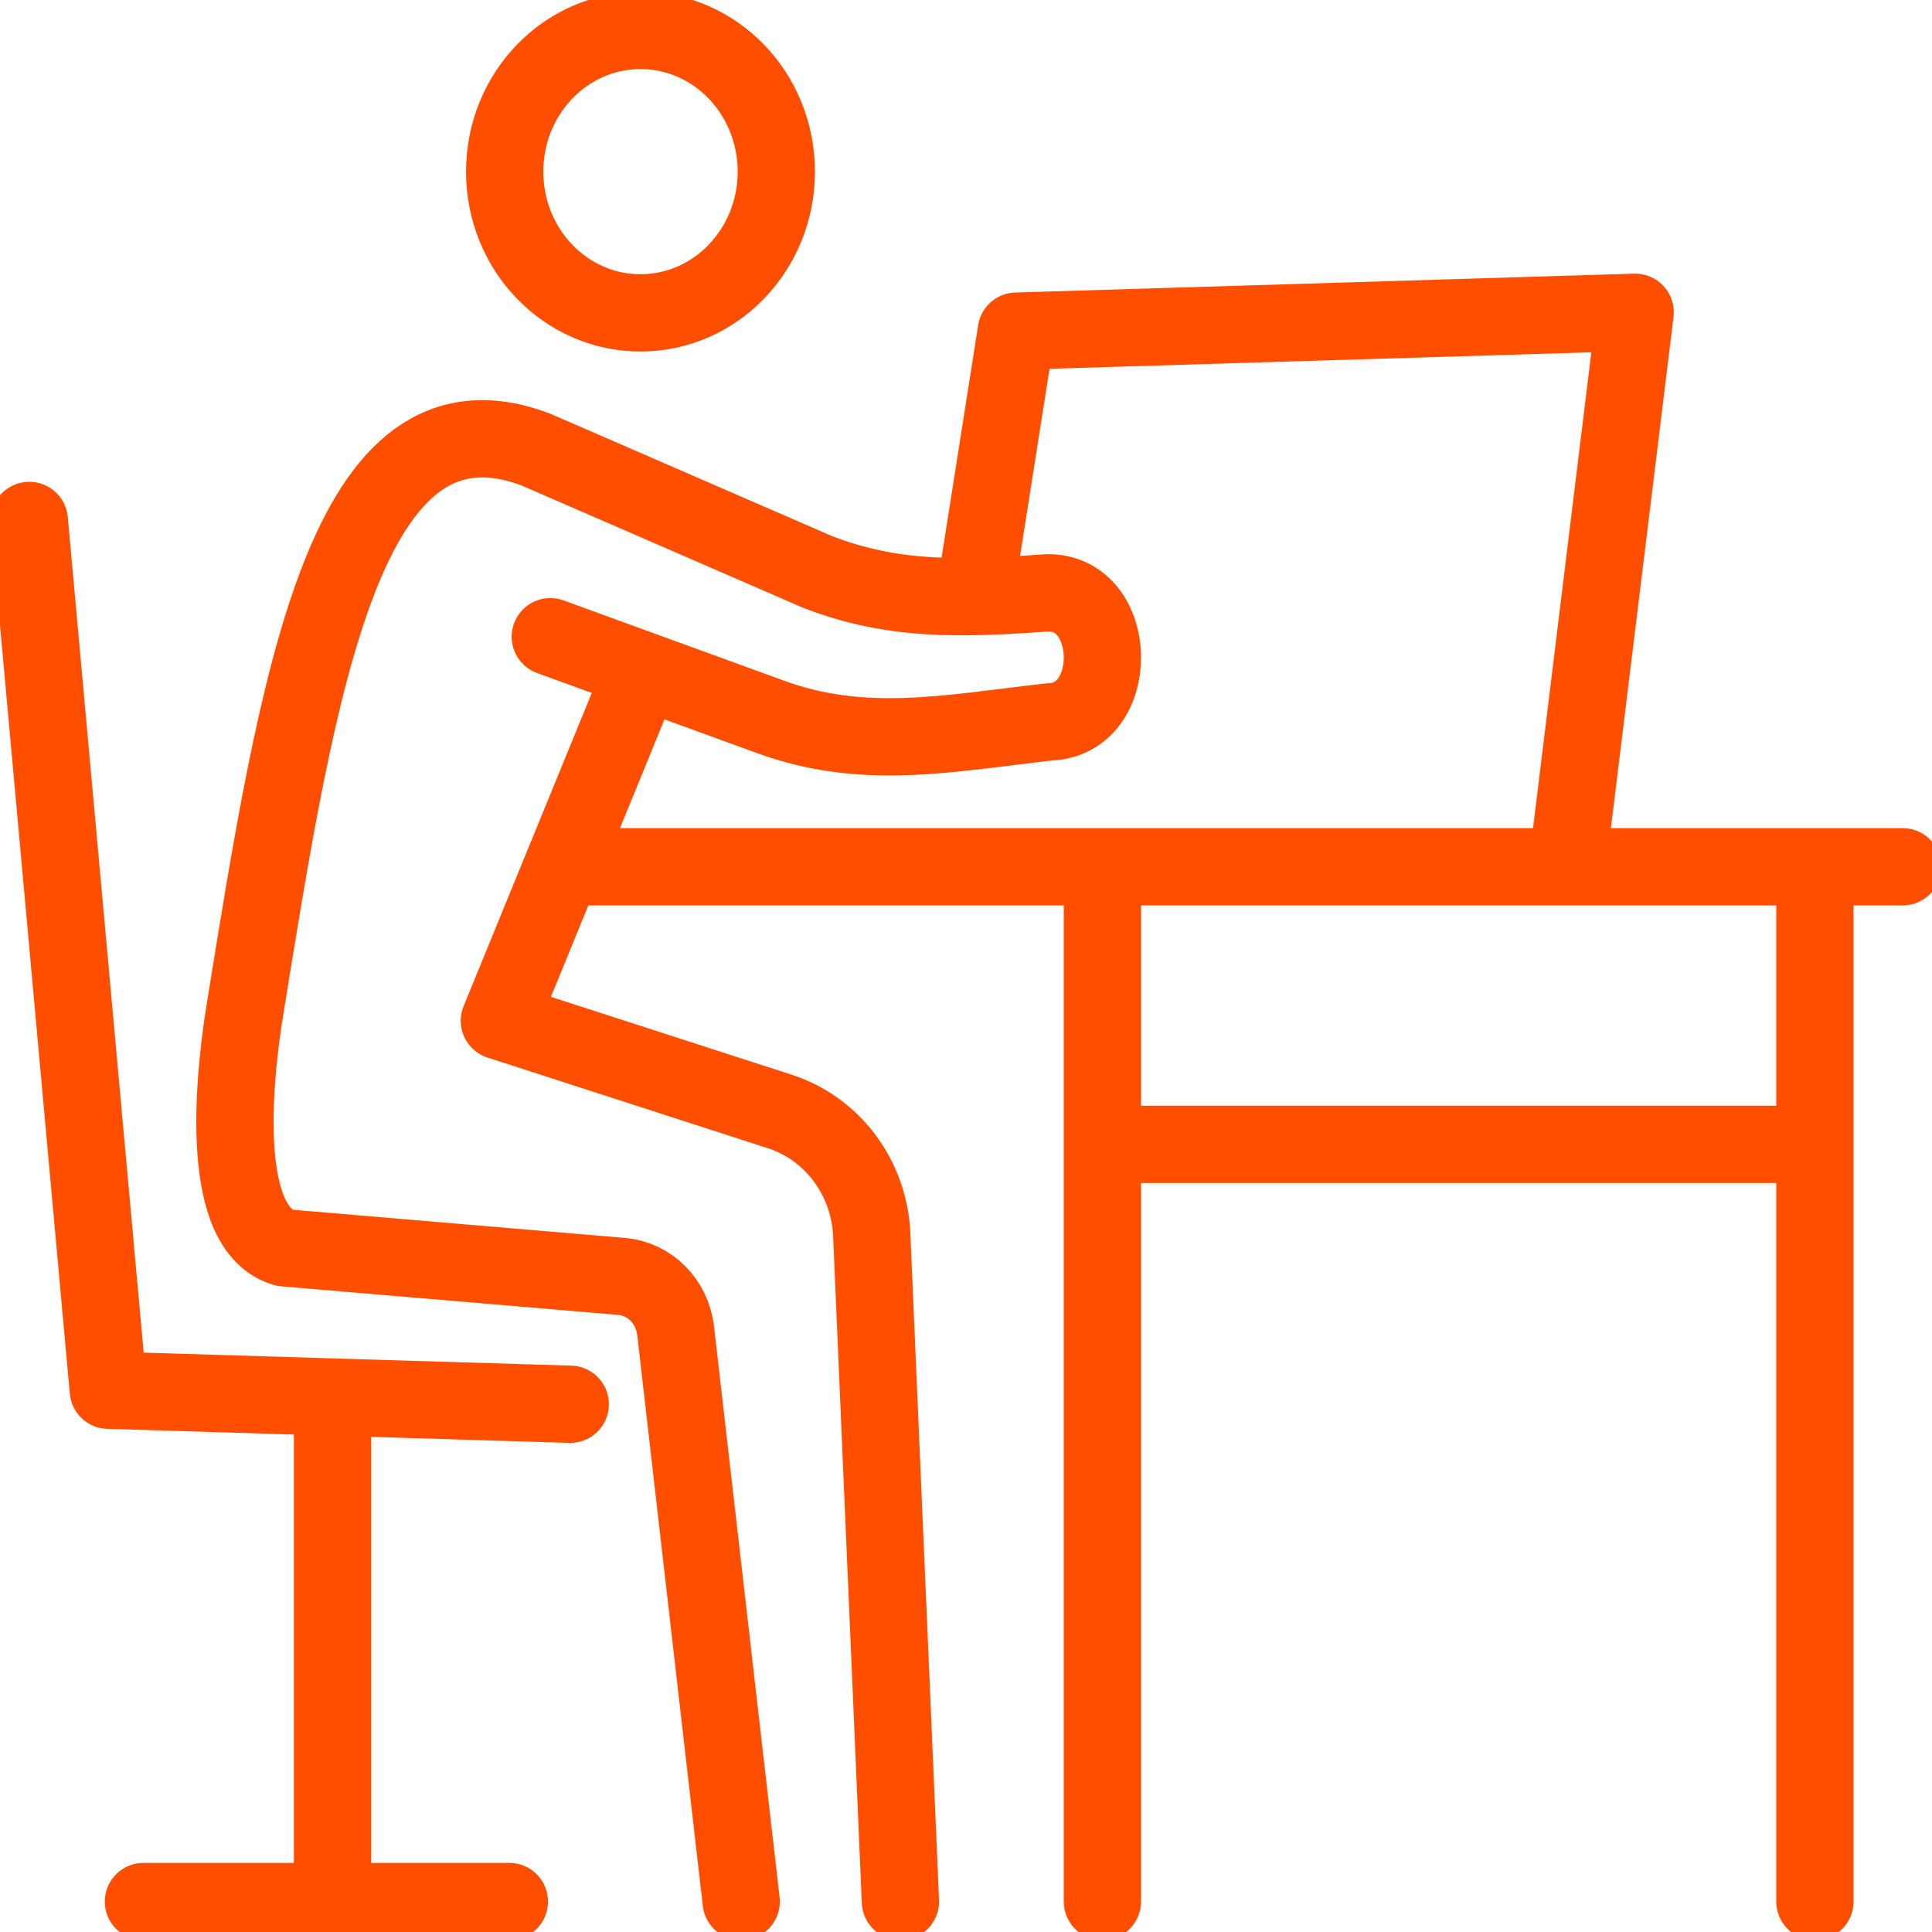 <?xml version="1.0" encoding="UTF-8"?>
<svg xmlns="http://www.w3.org/2000/svg" fill="none" viewBox="0 0 50 50">
  <g stroke="#FF4E00" stroke-linejoin="round" stroke-width="2" clip-path="url(#a)">
    <path stroke-linecap="round" d="m23.303 49.212-.742-17.25c-.061-1.48-1.015-2.756-2.38-3.197l-7.257-2.347 3.591-8.775"></path>
    <path stroke-linecap="round" d="m19.182 49.212-1.697-14.776c-.091-.756-.667-1.339-1.394-1.402l-8.727-.74c-1.682-.489-1.319-4.222-1.061-5.94 1.424-8.82 2.621-16.556 7.545-14.728l7.288 3.166c1.97.772 3.743.709 5.955.551 1.879-.047 1.94 3.293.06 3.34-2.636.3-4.818.756-7.242-.142l-5.667-2.063"></path>
    <path stroke-linecap="round" d="m.758 13.469 2.045 22.51 11.955.363M46.97 49.212v-26.78H28.53v26.78M40.56 22.432l1.758-14.35-16.015.488-1.076 6.836M49.242 22.432H14.561M8.606 36.153v13.06M3.712 49.212h9.47M46.97 29.616H28.53"></path>
    <path d="M16.576 8.097c1.941 0 3.515-1.636 3.515-3.655 0-2.018-1.574-3.654-3.515-3.654-1.942 0-3.515 1.636-3.515 3.654 0 2.019 1.573 3.655 3.515 3.655Z"></path>
  </g>
  <defs>
    <clipPath id="a">
      <path fill="#fff" d="M0 0h50v50H0z"></path>
    </clipPath>
  </defs>
</svg>
